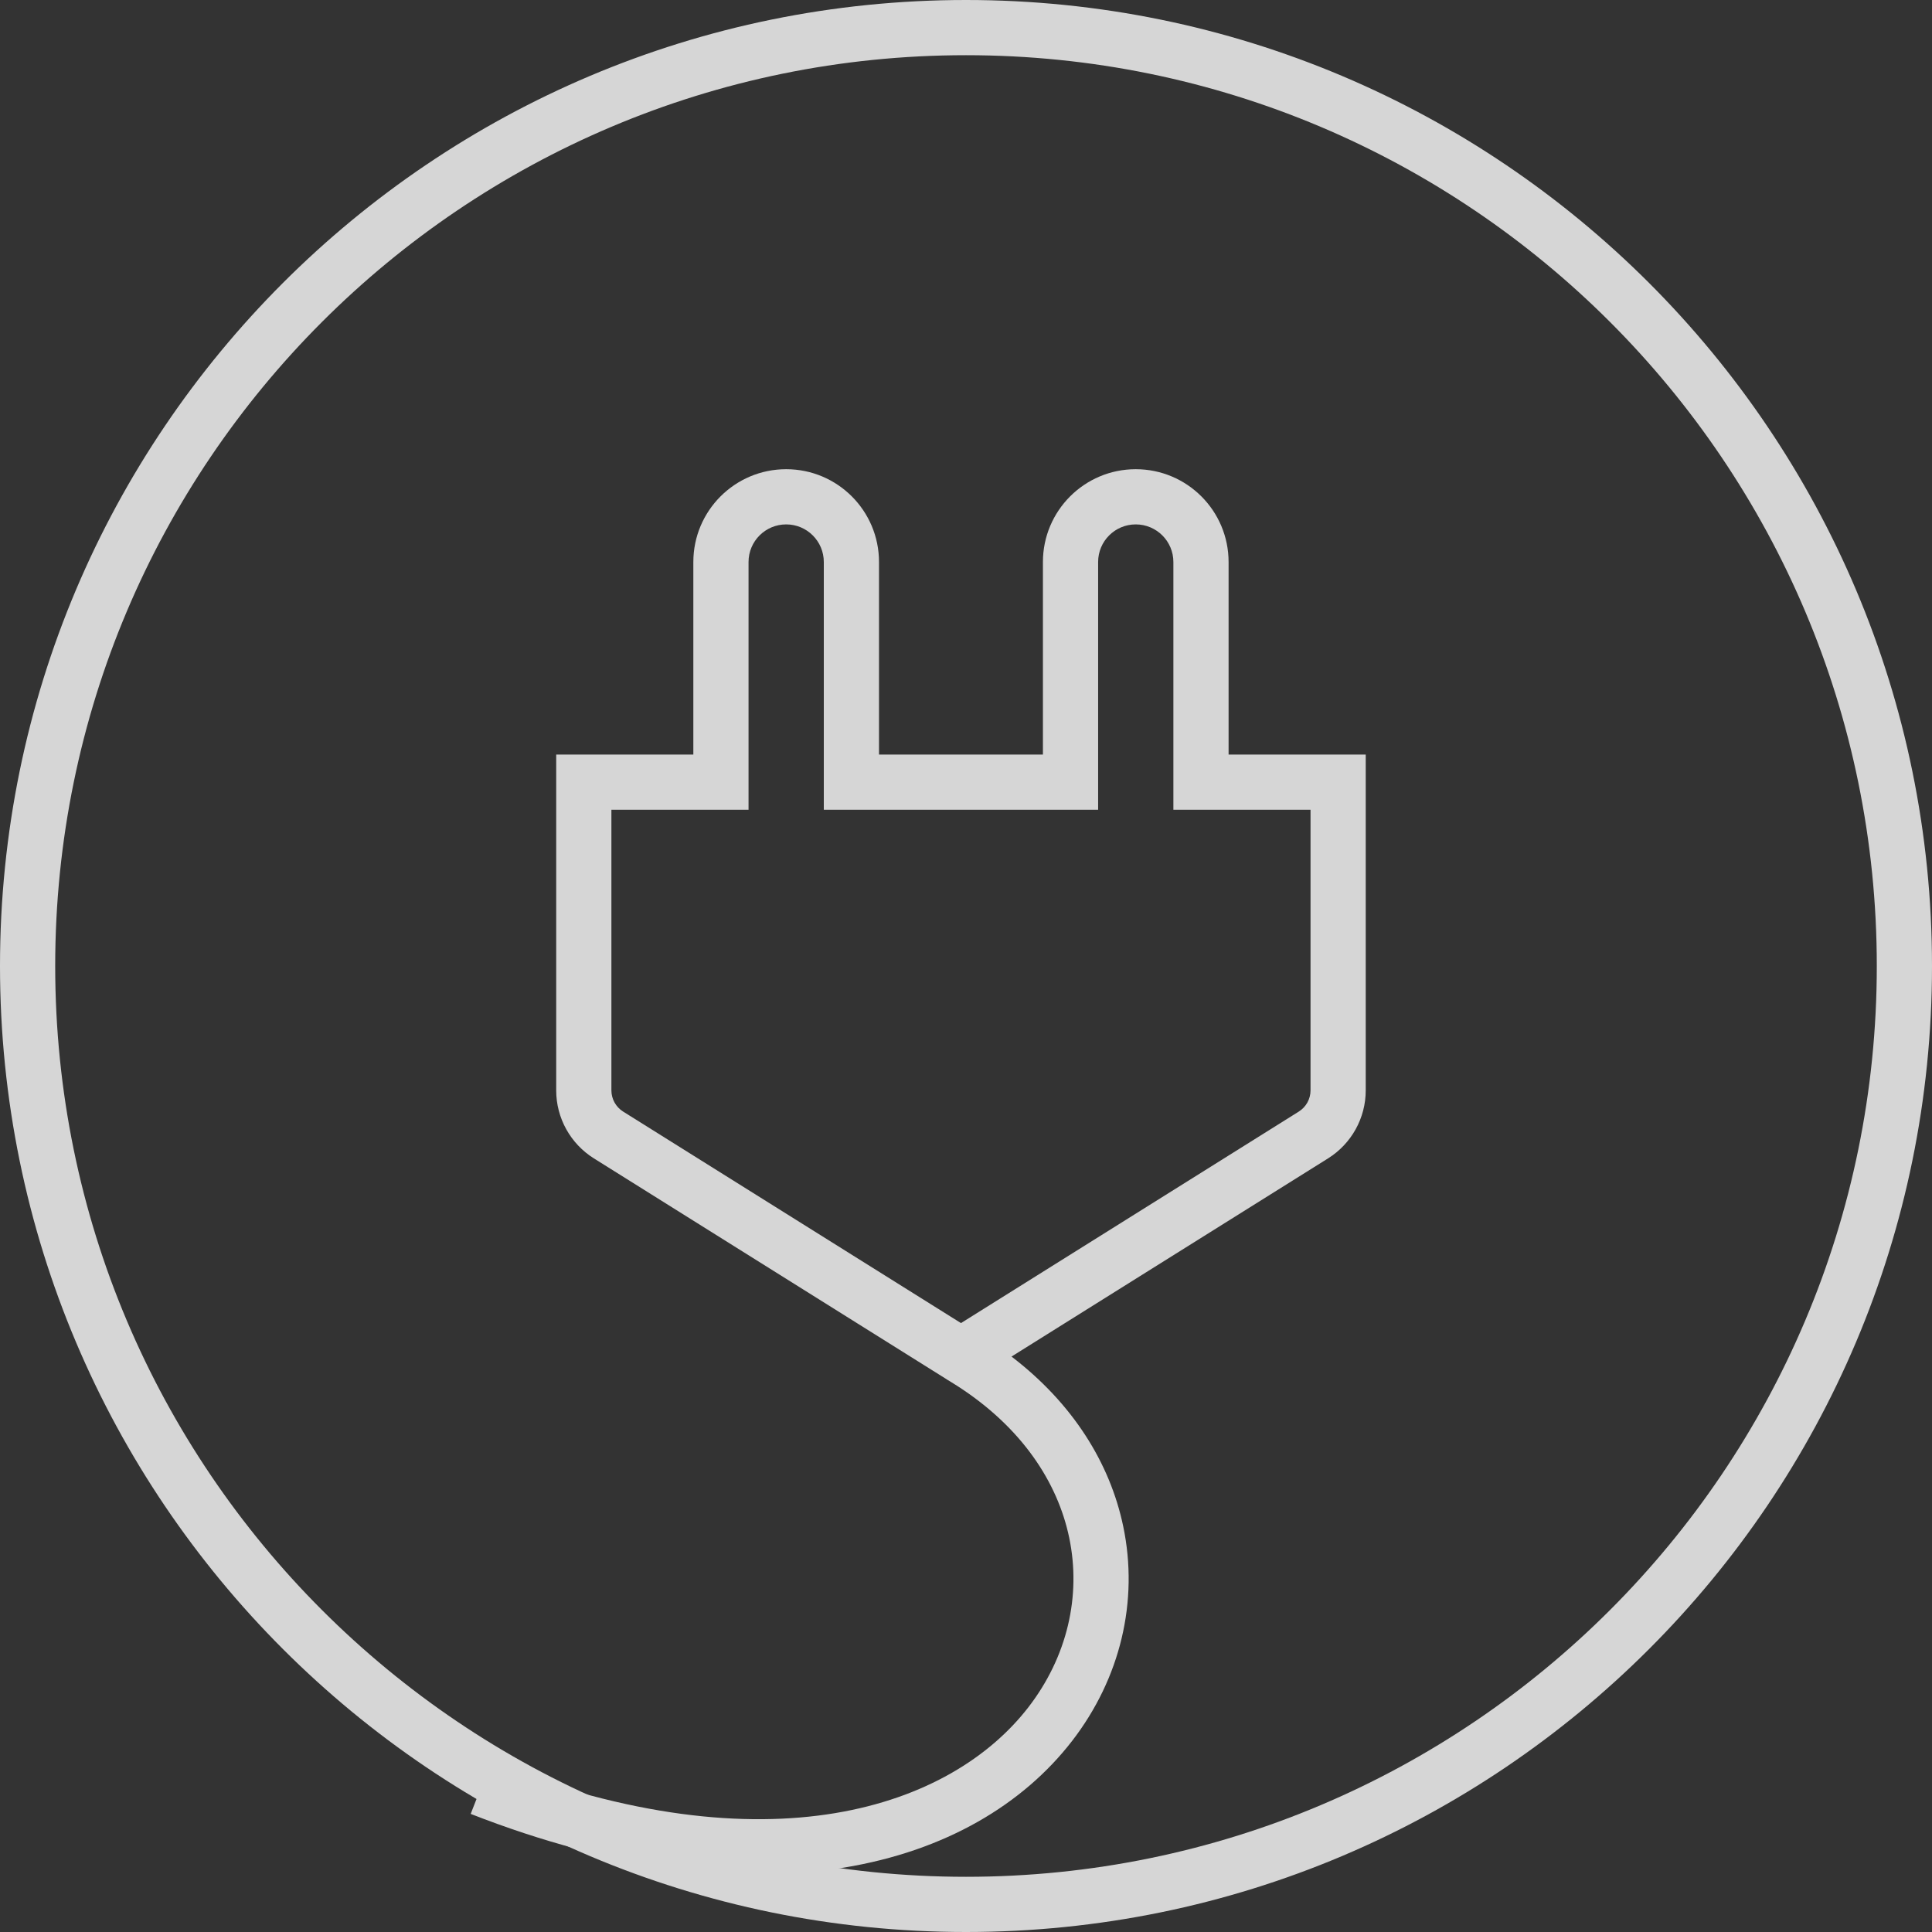 <svg width="70" height="70" viewBox="0 0 70 70" fill="none" xmlns="http://www.w3.org/2000/svg">
<rect x="0" y="0" width="70" height="70" fill="#333333" stroke="none"/>
<g opacity="0.8">
<path fill-rule="evenodd" clip-rule="evenodd" d="M25.121 20.363C25.121 18.506 26.627 17 28.485 17C30.343 17 31.848 18.506 31.848 20.363V27.339H37.787V20.363C37.787 18.506 39.293 17 41.15 17C43.008 17 44.514 18.506 44.514 20.363V27.339H49.483V39.506C49.483 40.508 48.967 41.438 48.119 41.97L36.649 49.151C38.867 50.845 40.217 53.01 40.696 55.301C41.264 58.01 40.595 60.814 38.839 63.084C35.297 67.662 27.605 69.85 17.054 65.721L17.782 63.859C27.861 67.802 34.46 65.476 37.257 61.861C38.669 60.035 39.181 57.823 38.739 55.711C38.32 53.709 37.027 51.724 34.687 50.216L34.423 50.051C34.395 50.034 34.366 50.016 34.337 49.999C34.327 49.993 34.316 49.987 34.306 49.981L34.307 49.979L21.517 41.97C20.668 41.438 20.152 40.508 20.152 39.506V27.339H25.121V20.363ZM28.485 19C27.732 19 27.121 19.61 27.121 20.363V29.339H22.152V39.506C22.152 39.819 22.313 40.109 22.578 40.275L34.818 47.938L47.057 40.275C47.322 40.109 47.483 39.819 47.483 39.506V29.339H42.514V20.363C42.514 19.61 41.903 19 41.15 19C40.397 19 39.787 19.61 39.787 20.363V29.339H29.848V20.363C29.848 19.61 29.238 19 28.485 19Z" fill="white"/>
<path fill-rule="evenodd" clip-rule="evenodd" d="M35 68C53.225 68 68 53.225 68 35C68 16.775 53.225 2 35 2C16.775 2 2 16.775 2 35C2 53.225 16.775 68 35 68ZM35 70C54.33 70 70 54.33 70 35C70 15.67 54.33 0 35 0C15.67 0 0 15.67 0 35C0 54.33 15.67 70 35 70Z" fill="white"/>
</g>
</svg>
